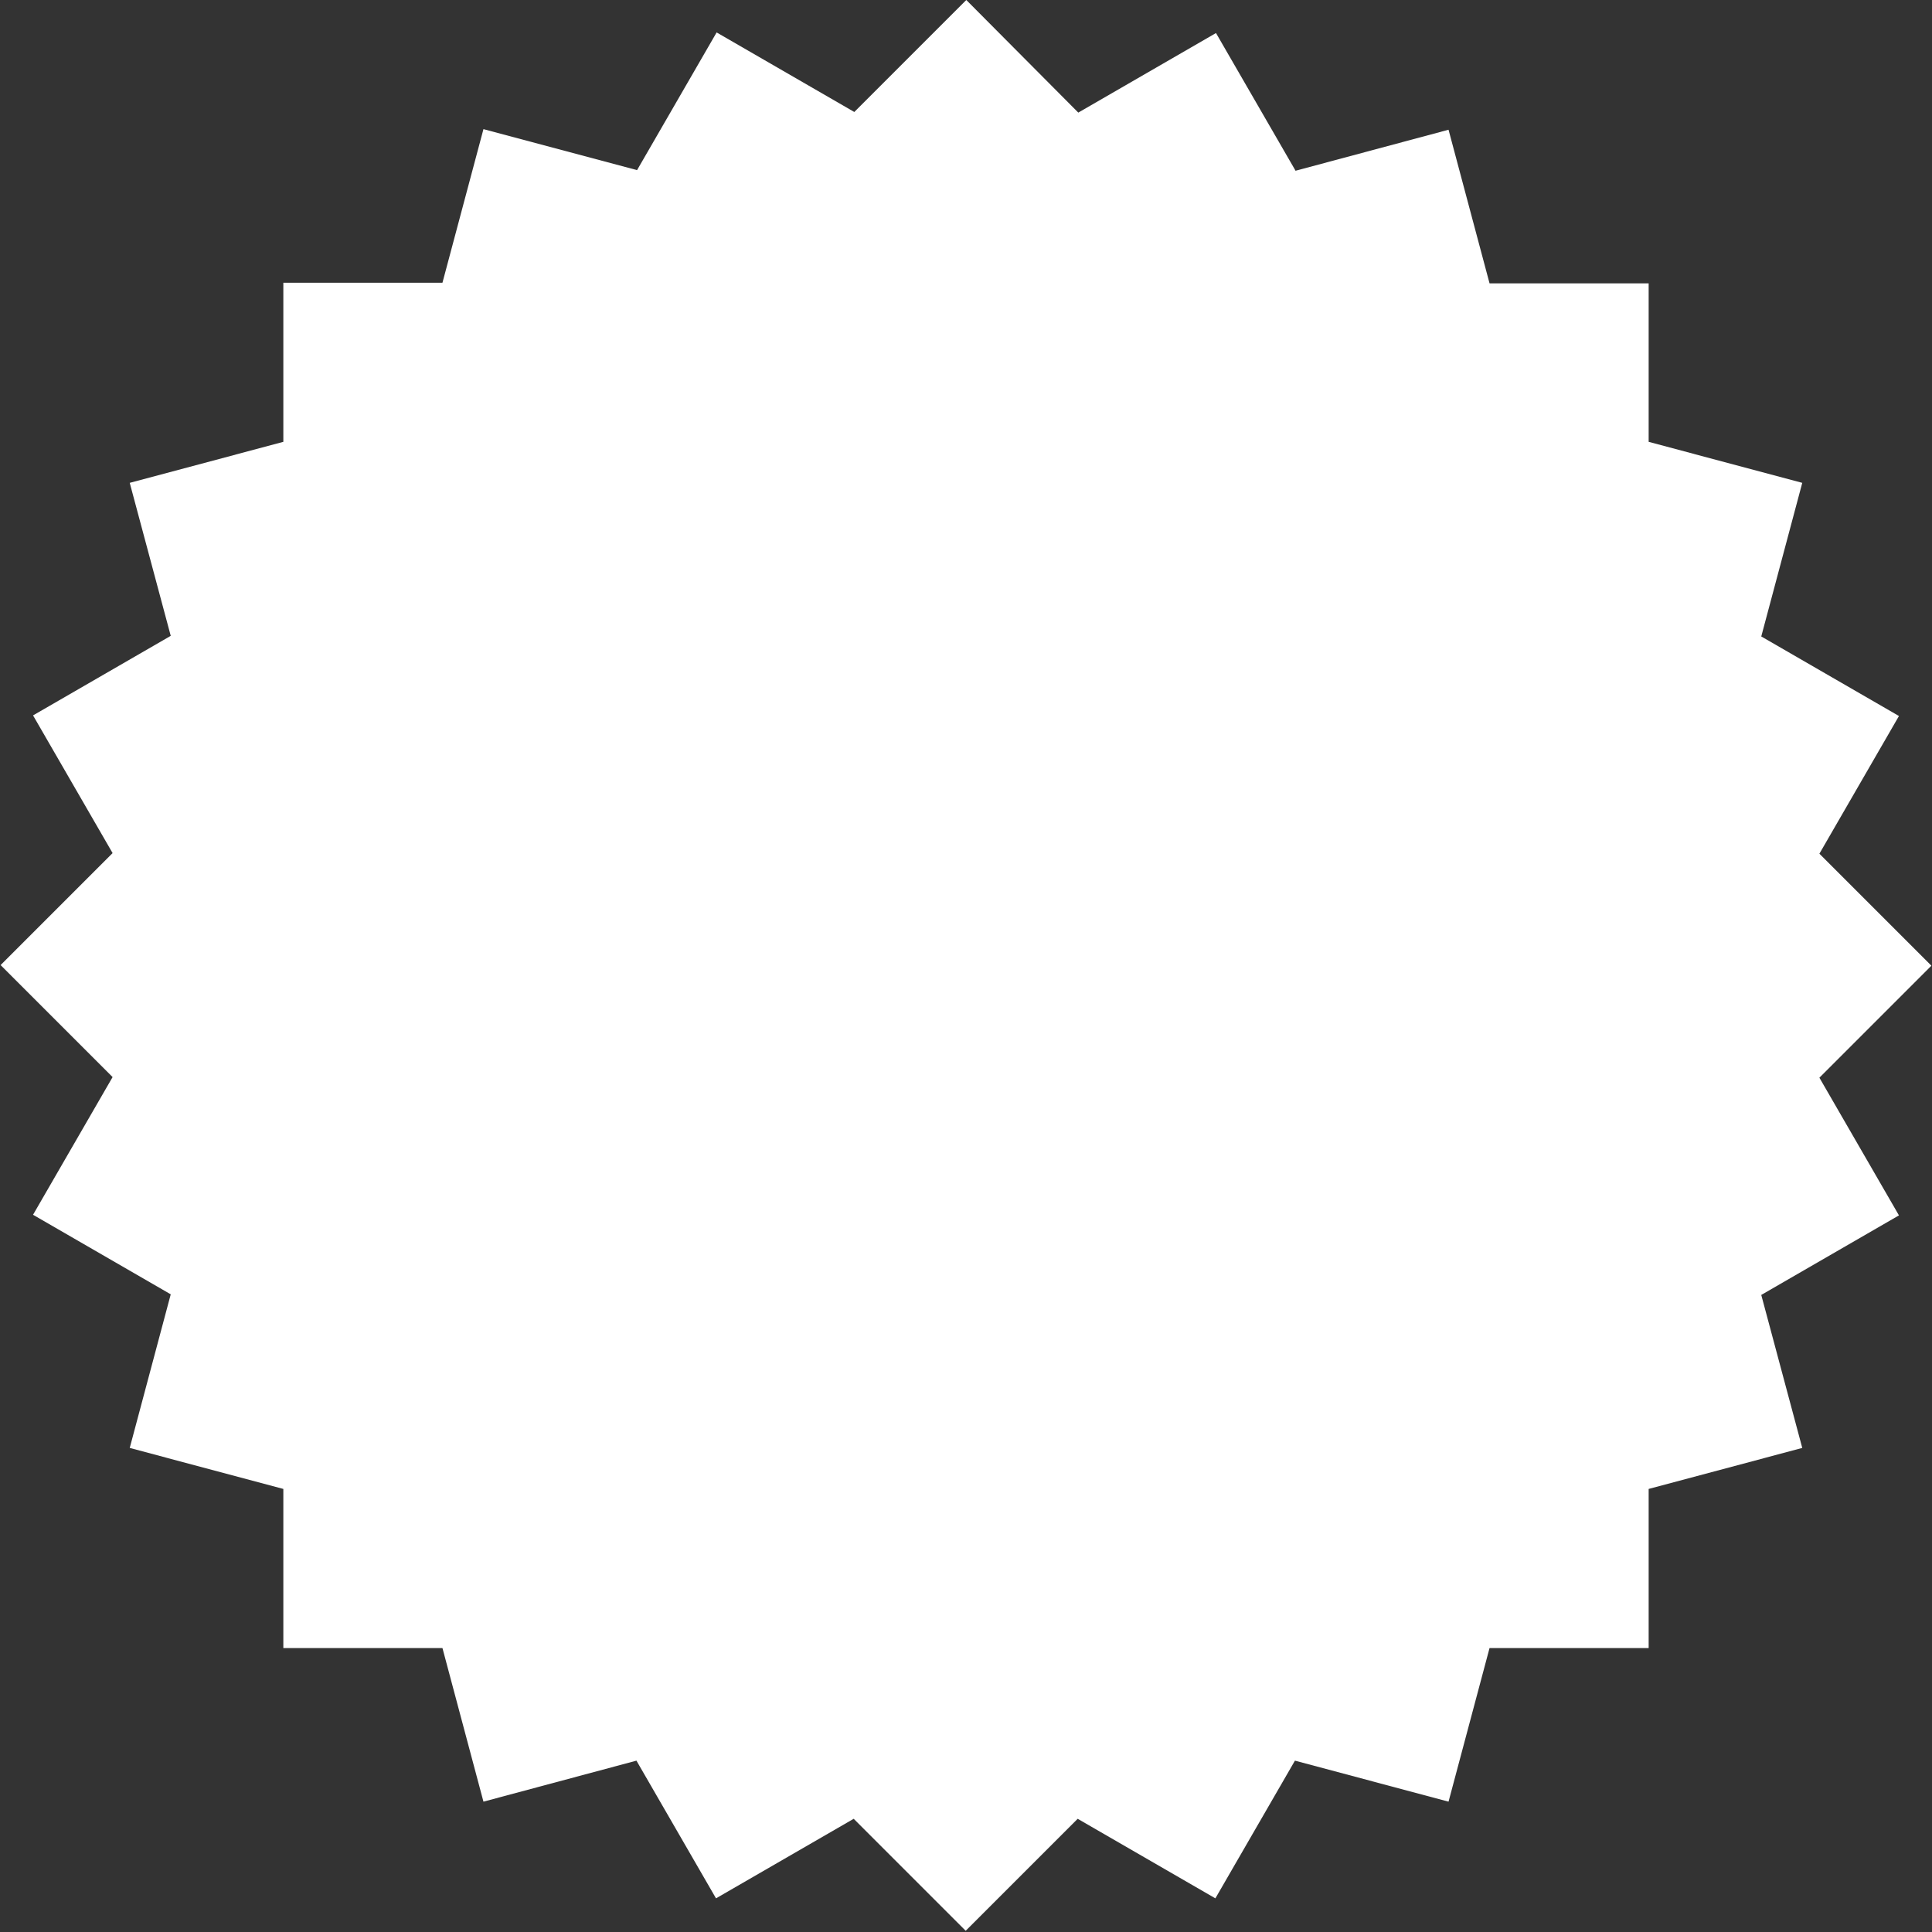 <?xml version="1.0" encoding="UTF-8" standalone="no"?>
<!-- Created with Inkscape (http://www.inkscape.org/) -->

<svg
   width="3.157mm"
   height="3.157mm"
   viewBox="0 0 3.157 3.157"
   version="1.1"
   id="svg1"
   sodipodi:docname="madness.svg"
   inkscape:version="1.4.1 (93de688d07, 2025-03-30)"
   inkscape:export-filename="newerlogo.png"
   inkscape:export-xdpi="96"
   inkscape:export-ydpi="96"
   xmlns:inkscape="http://www.inkscape.org/namespaces/inkscape"
   xmlns:sodipodi="http://sodipodi.sourceforge.net/DTD/sodipodi-0.dtd"
   xmlns="http://www.w3.org/2000/svg"
   xmlns:svg="http://www.w3.org/2000/svg">
  <rect x="0" y="0" width="3.157" height="3.157" fill="#333333" stroke="none"/>
  <sodipodi:namedview
     id="namedview1"
     pagecolor="#000000"
     bordercolor="#000000"
     borderopacity="0.25"
     inkscape:showpageshadow="2"
     inkscape:pageopacity="0.0"
     inkscape:pagecheckerboard="0"
     inkscape:deskcolor="#d1d1d1"
     inkscape:document-units="mm"
     showguides="true"
     inkscape:zoom="32"
     inkscape:cx="7.8281251"
     inkscape:cy="10.328125"
     inkscape:window-width="1920"
     inkscape:window-height="992"
     inkscape:window-x="0"
     inkscape:window-y="27"
     inkscape:window-maximized="1"
     inkscape:current-layer="layer1"
     inkscape:lockguides="true"
     showgrid="false" />
  <defs
     id="defs1" />
  <g
     inkscape:label="Layer 1"
     inkscape:groupmode="layer"
     id="layer1"
     transform="translate(-80.215,-150.482)">
    <path
       id="rect34"
       style="fill:#ffffff;fill-opacity:1;stroke:none;stroke-width:52.917;stroke-linecap:round;stroke-linejoin:round;paint-order:stroke fill markers"
       d="m 81.794,150.482 -0.183,0.183 -0.225,-0.13 -0.13,0.225 -0.251,-0.067 -0.067,0.251 h -0.26 v 0.26 l -0.251,0.067 0.067,0.25 -0.225,0.13 0.13,0.225 -0.183,0.183 0.183,0.183 -0.13,0.225 0.225,0.13 -0.067,0.251 0.251,0.067 v 0.26 h 0.26 l 0.067,0.251 0.25,-0.067 0.13,0.225 0.225,-0.13 0.183,0.183 0.183,-0.183 0.225,0.13 0.13,-0.225 0.251,0.067 0.067,-0.251 h 0.26 v -0.26 l 0.251,-0.067 -0.067,-0.25 0.225,-0.13 -0.13,-0.225 0.183,-0.183 -0.183,-0.183 0.13,-0.225 -0.225,-0.13 0.067,-0.251 -0.251,-0.067 V 150.945 h -0.26 l -0.067,-0.251 -0.25,0.067 -0.13,-0.225 -0.225,0.13 z" />
  </g>
</svg>
